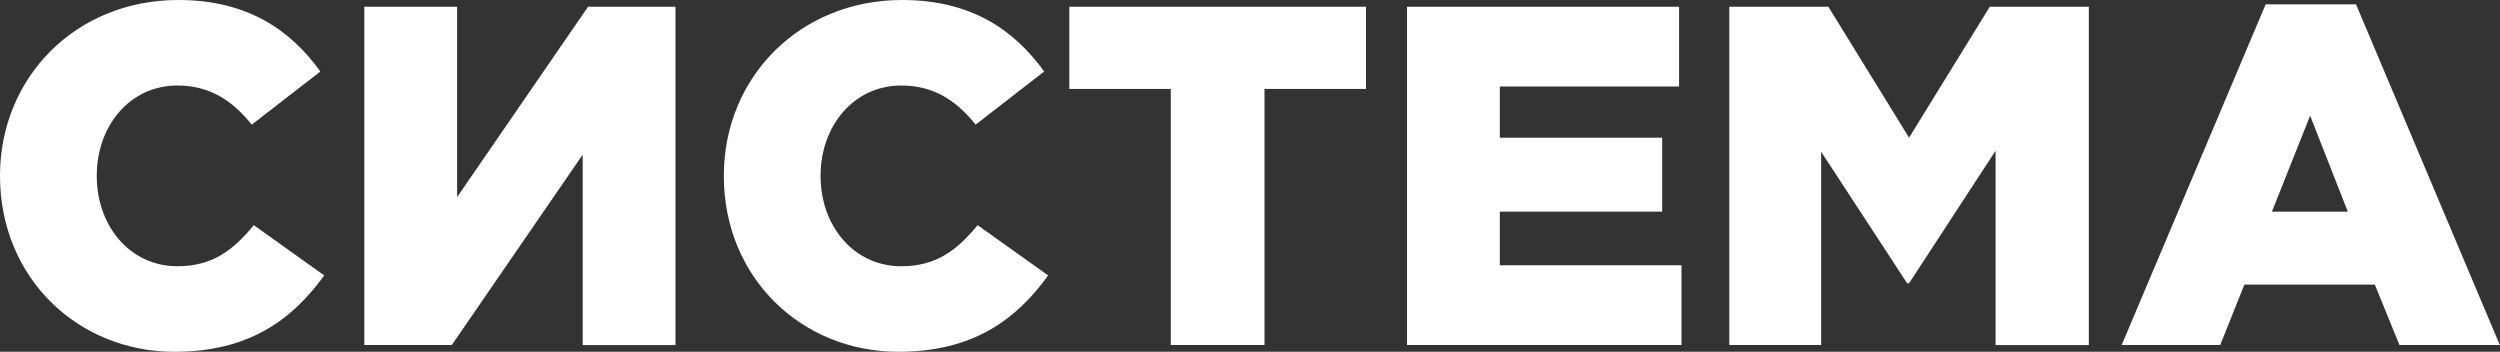 <?xml version="1.0" encoding="UTF-8"?> <svg xmlns="http://www.w3.org/2000/svg" viewBox="0 0 716.79 100.85"><rect x="0" y="0" width="716.79" height="100.85" fill="#333333" stroke="none"/> <defs> <style>.cls-1{fill:#fff;}</style> </defs> <title>система</title> <g id="Слой_2" data-name="Слой 2"> <g id="Слой_1-2" data-name="Слой 1"> <path class="cls-1" d="M5.26,69.27C5.26,41,27,18.84,56.38,18.84c19.81,0,32.14,8.59,40.73,20.5L77.44,54.58C71.9,47.66,65.39,43.36,56.11,43.36,42.53,43.36,33,54.86,33,69.27s9.56,25.91,23.14,25.91c10.11,0,16.07-4.71,21.89-11.78L98.22,97.81c-9.14,12.61-21.47,21.89-42.95,21.89C27.57,119.7,5.26,98.5,5.26,69.27Z" transform="translate(-5.26 -18.84)"></path> <path class="cls-1" d="M109.72,20.78h26.6V75.36l37.54-54.58h25.07v97h-26.6V63.17L134.8,117.76H109.72Z" transform="translate(-5.26 -18.84)"></path> <path class="cls-1" d="M212.79,69.27c0-28.26,21.75-50.43,51.12-50.43,19.81,0,32.14,8.59,40.73,20.5L285,54.58c-5.54-6.93-12.05-11.22-21.33-11.22-13.58,0-23.14,11.5-23.14,25.91s9.56,25.91,23.14,25.91c10.11,0,16.07-4.71,21.89-11.78l20.23,14.41c-9.14,12.61-21.47,21.89-42.95,21.89C235.1,119.7,212.79,98.5,212.79,69.27Z" transform="translate(-5.26 -18.84)"></path> <path class="cls-1" d="M340.94,44.33H311.85V20.78h85.06V44.33H367.81v73.42H340.94Z" transform="translate(-5.26 -18.84)"></path> <path class="cls-1" d="M408.68,20.78h78V43.64h-51.4V58.32h46.55v21.2H435.28V94.9h52.09v22.86H408.68Z" transform="translate(-5.26 -18.84)"></path> <path class="cls-1" d="M501.08,20.78h28.4l23.14,37.54,23.14-37.54h28.4v97H577.42V62.06l-24.8,38h-.55L527.41,62.34v55.41H501.08Z" transform="translate(-5.26 -18.84)"></path> <path class="cls-1" d="M654.86,20.09h25.91L722,117.76H693.23l-7.07-17.32h-37.4l-6.93,17.32H613.58Zm23.55,59.43L667.61,52,656.66,79.52Z" transform="translate(-5.26 -18.84)"></path> </g> </g> </svg> 